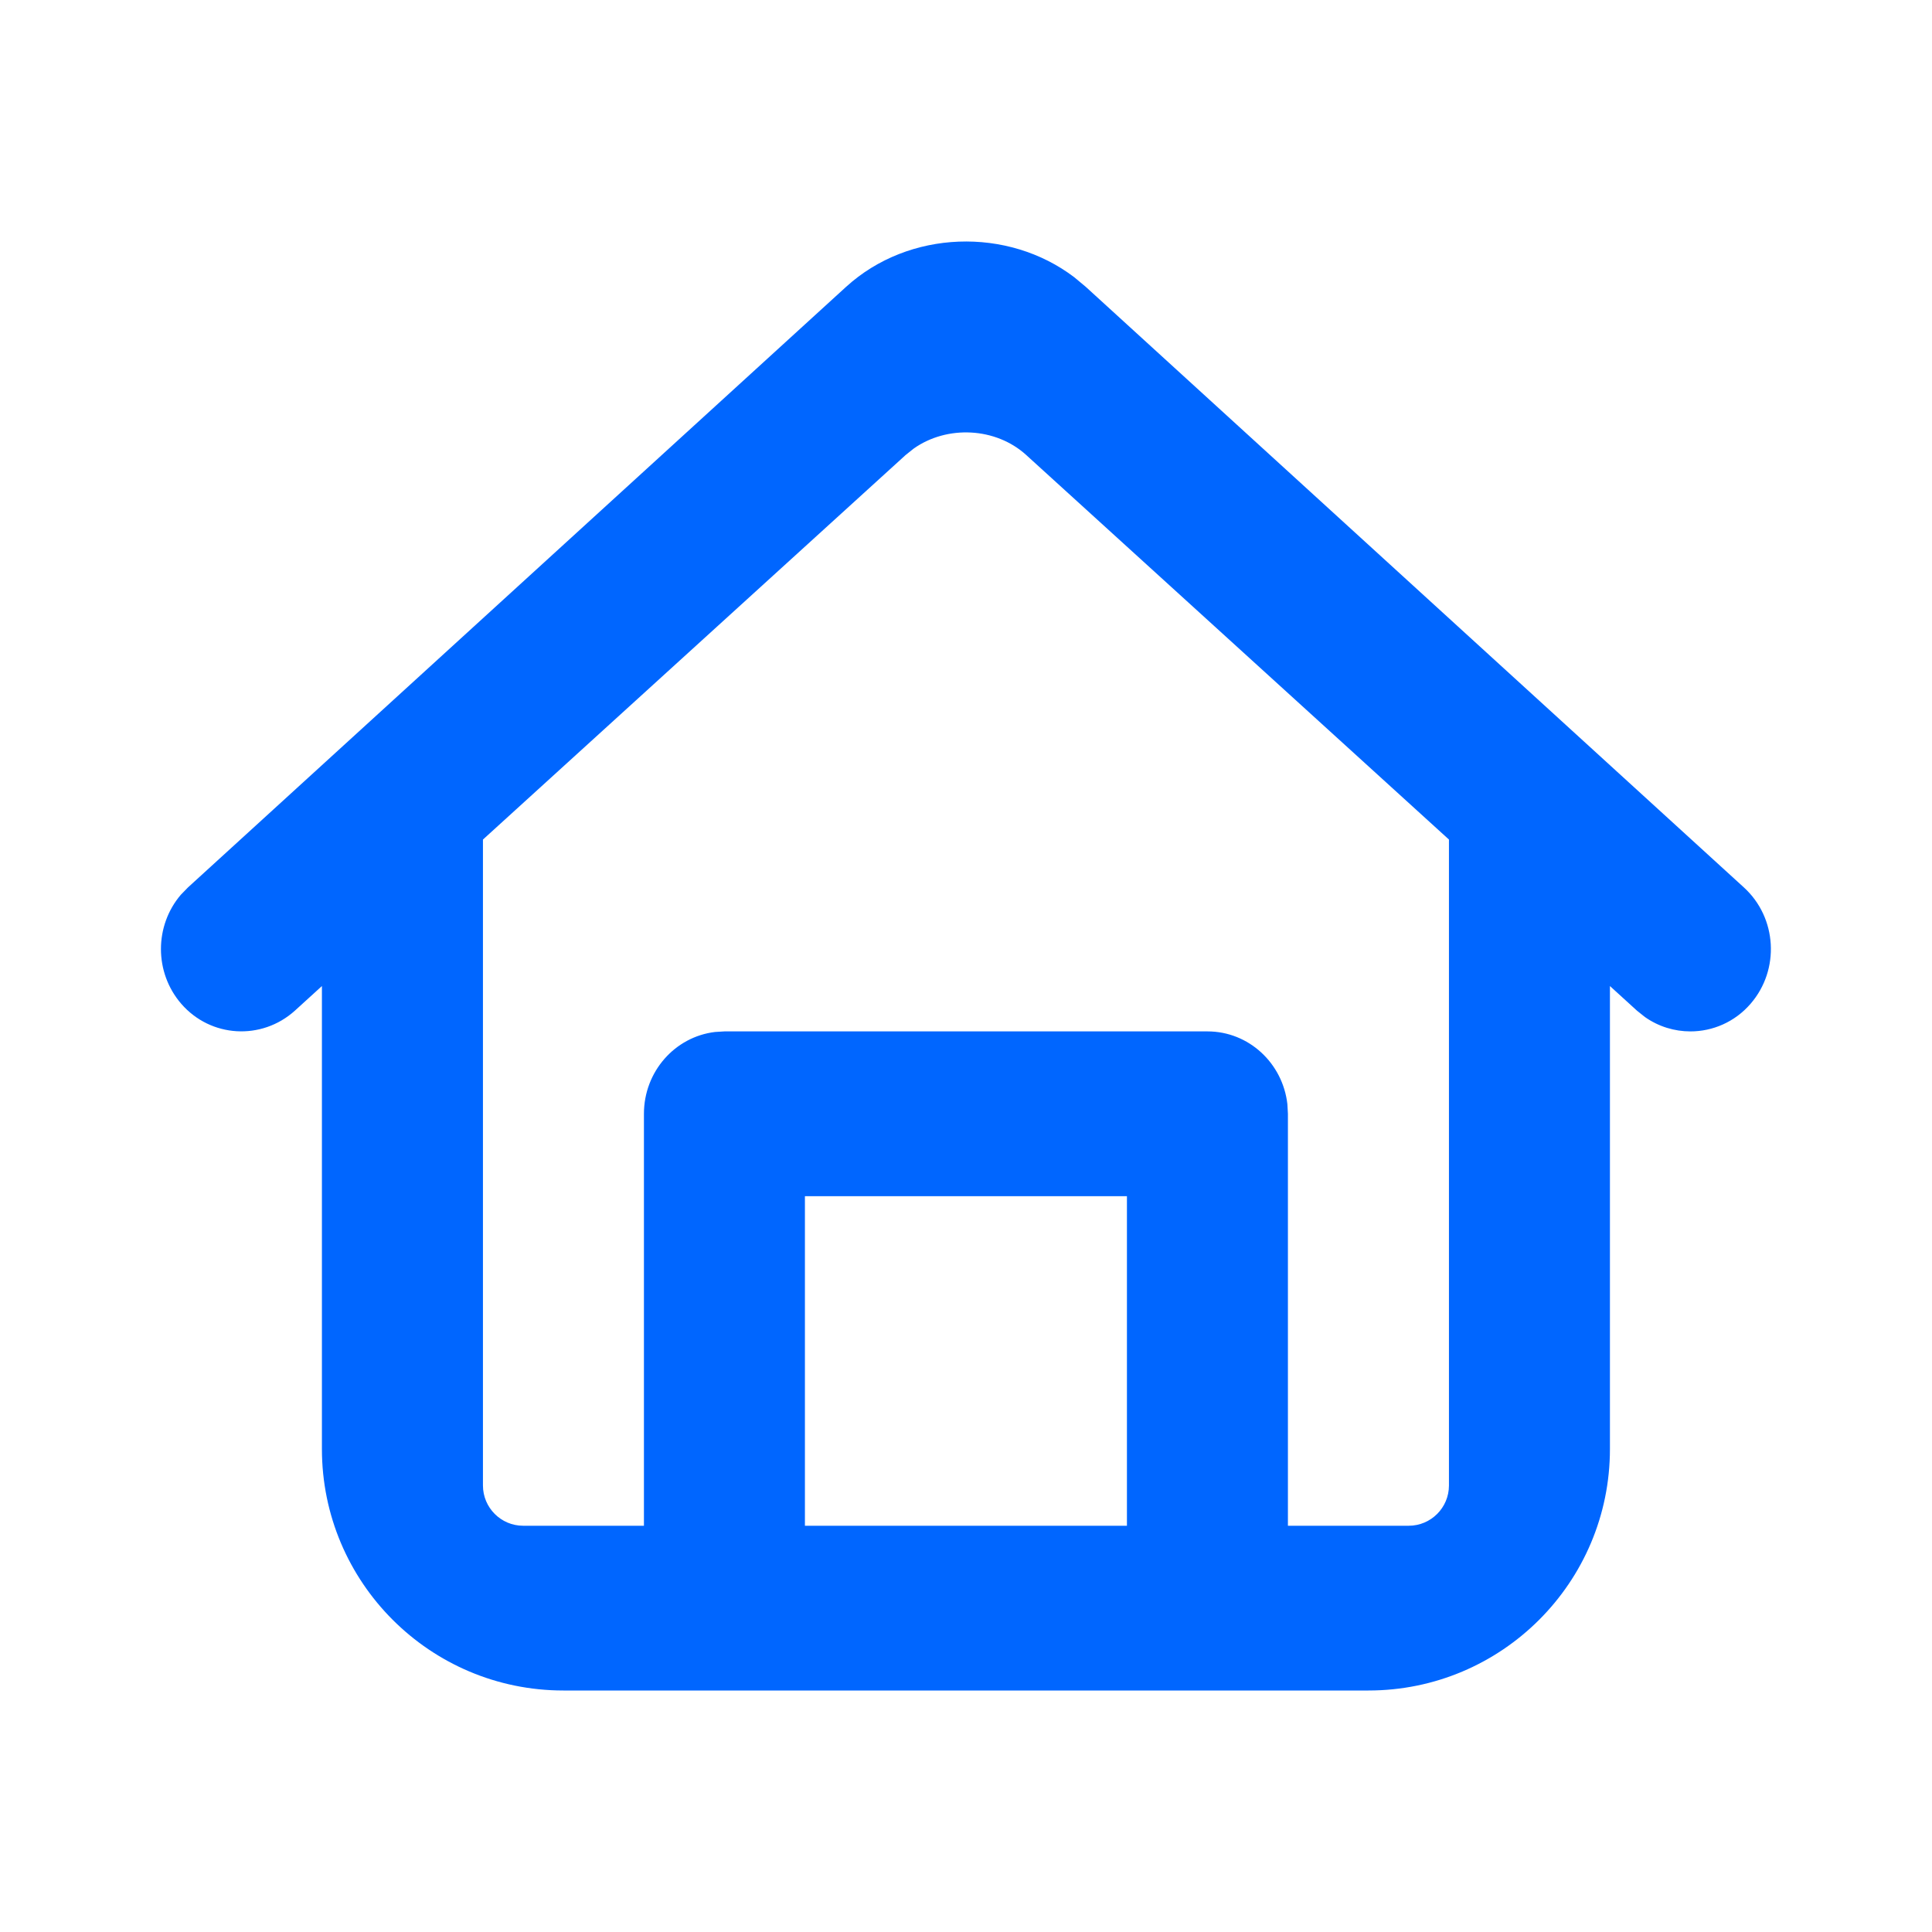 <svg xmlns="http://www.w3.org/2000/svg" width="40" height="40" viewBox="0 0 40 40" fill="none">
  <path fill-rule="evenodd" clip-rule="evenodd" d="M22.244 5.742L22.48 5.939L36.105 18.373C36.793 19 36.855 20.077 36.243 20.783C35.915 21.162 35.457 21.354 34.998 21.354C34.67 21.354 34.34 21.256 34.056 21.056L33.892 20.925L33.332 20.415V30C33.332 32.761 31.093 35 28.332 35H11.665C8.903 35 6.665 32.761 6.665 30V20.415L6.105 20.925C5.417 21.545 4.363 21.486 3.753 20.783C3.189 20.131 3.198 19.164 3.744 18.525L3.892 18.373L17.517 5.939C18.815 4.755 20.866 4.692 22.244 5.742ZM18.919 9.286L18.752 9.419L9.999 17.382V30.755C9.999 31.215 10.372 31.589 10.832 31.589H13.332V23.06C13.332 22.186 13.974 21.465 14.804 21.366L14.999 21.354H24.999C25.855 21.354 26.558 22.013 26.654 22.861L26.665 23.06V31.589H29.165C29.626 31.589 29.999 31.215 29.999 30.755V17.382L21.245 9.419C20.617 8.848 19.611 8.798 18.919 9.286ZM23.332 24.766H16.665V31.589H23.332V24.766Z" fill="#0066FF"/>
</svg>